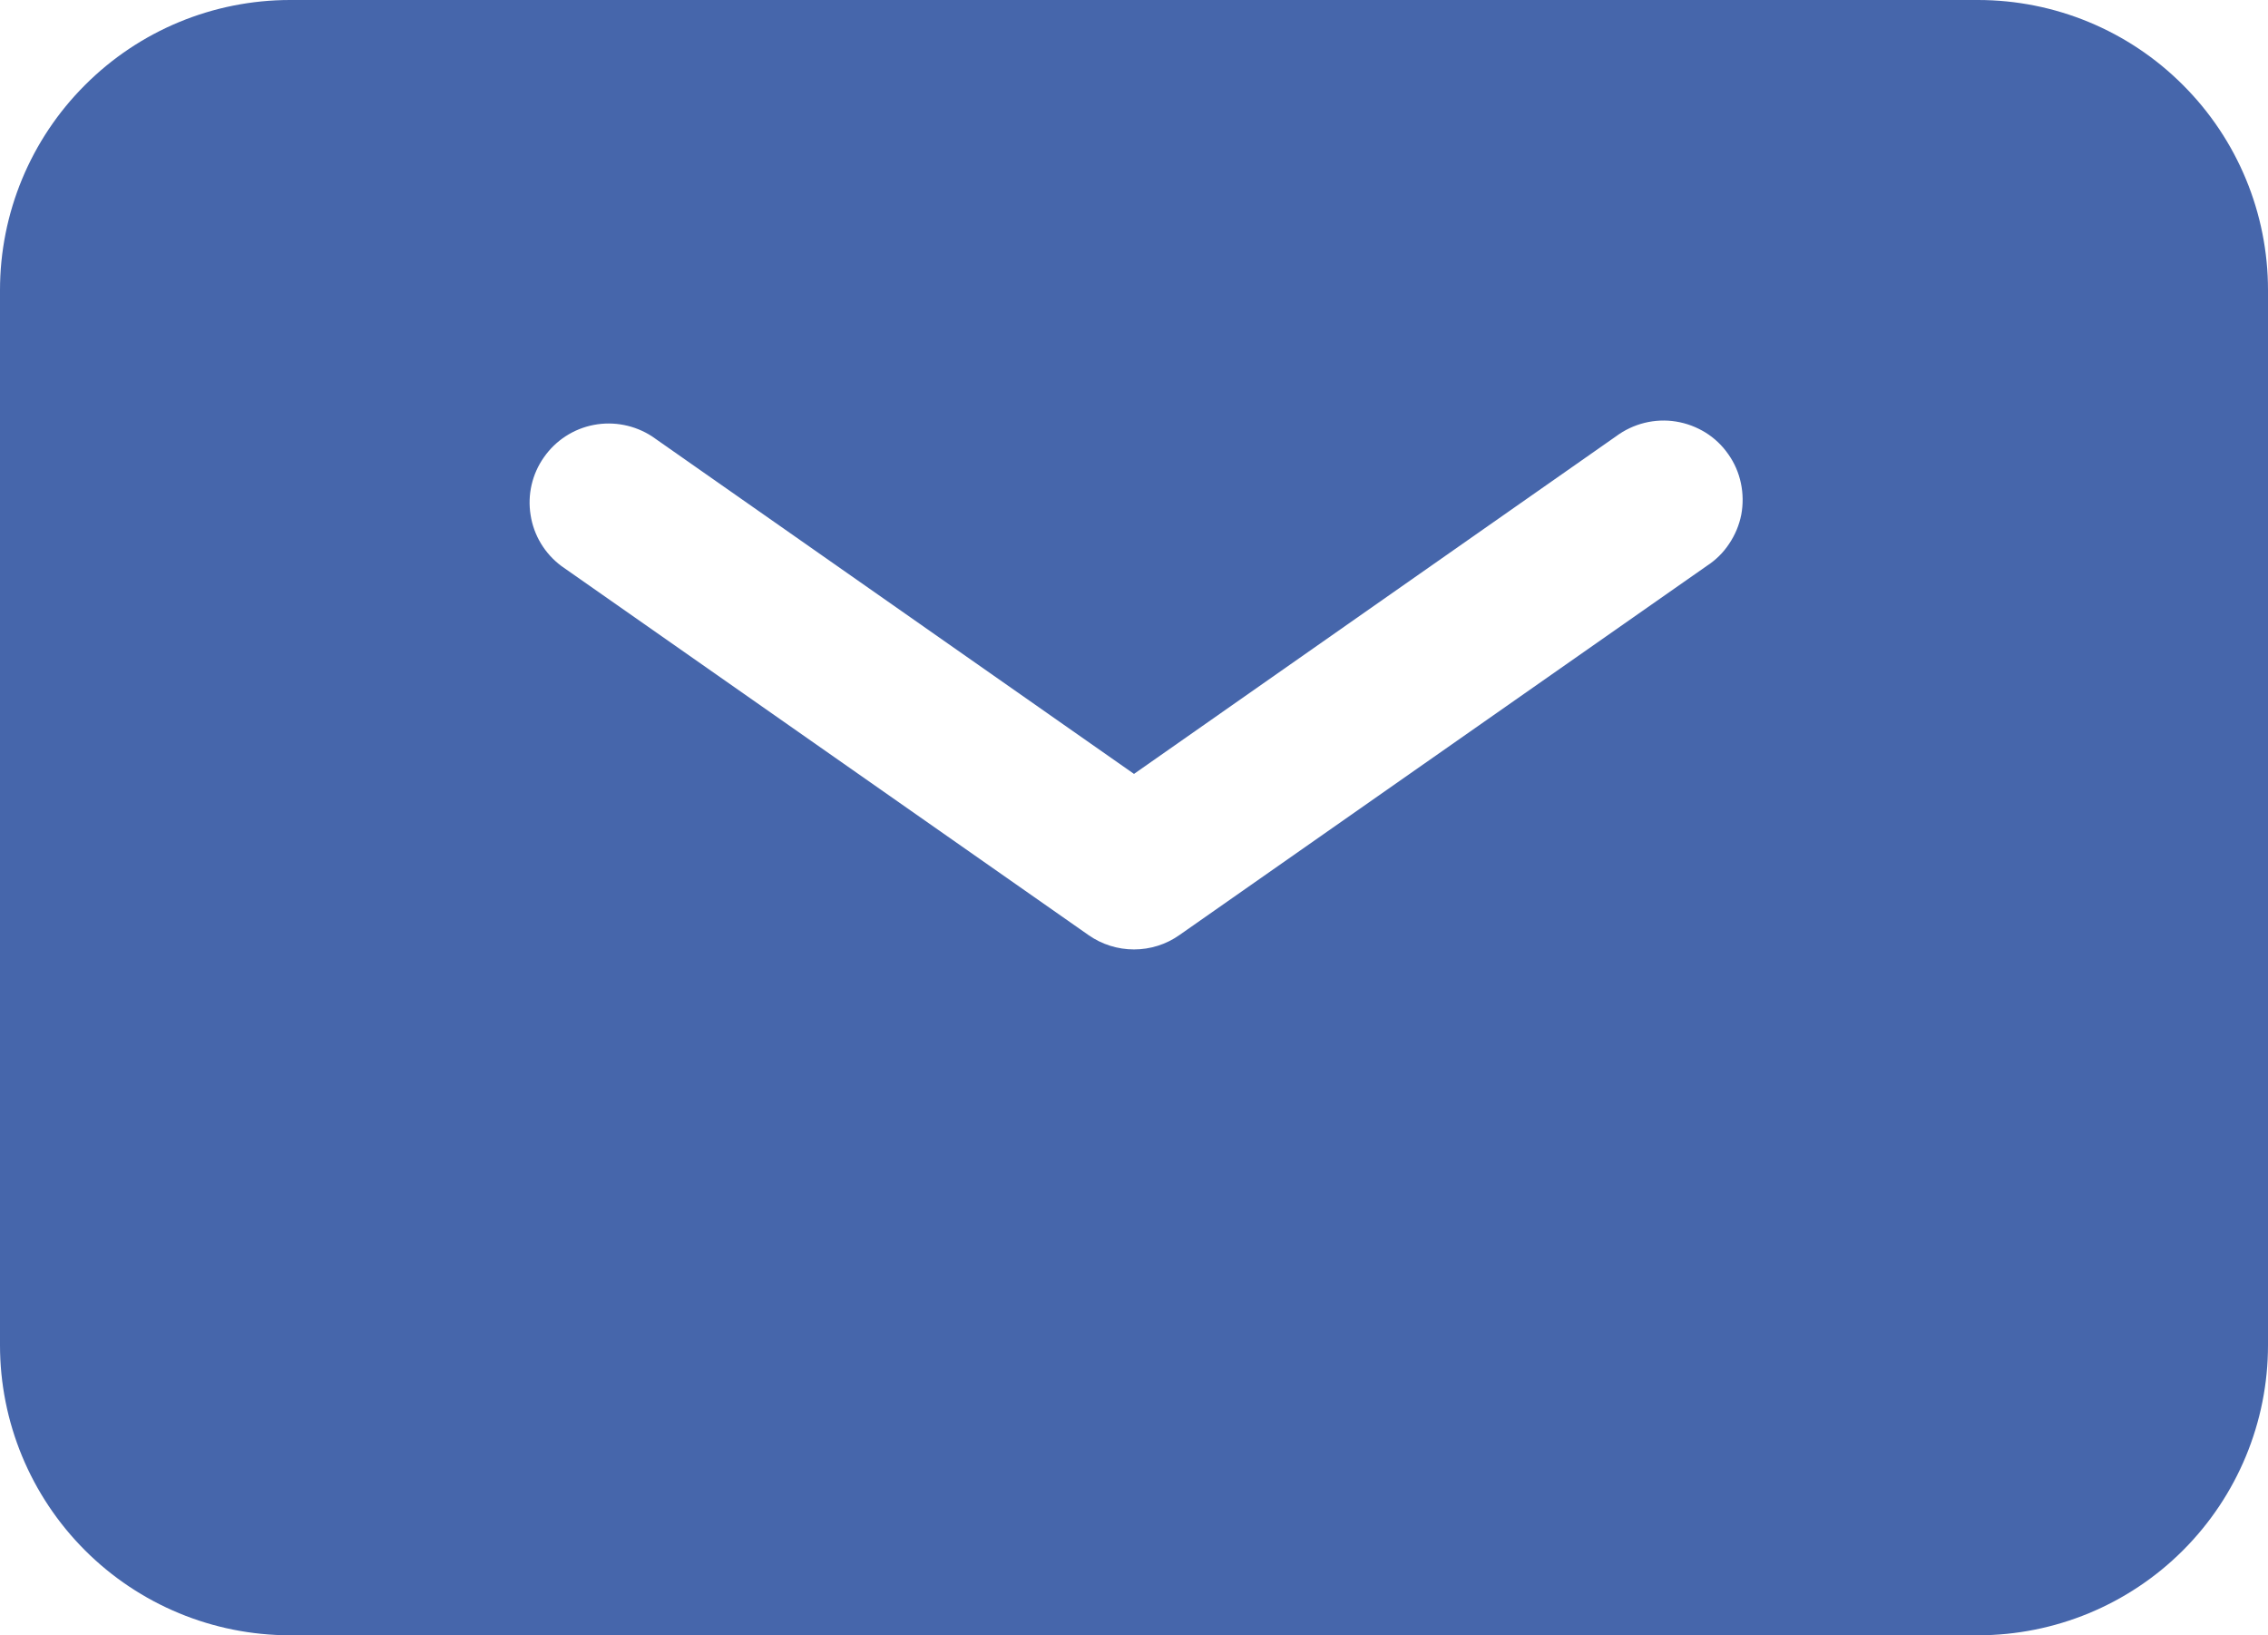 <svg viewBox="0 0 18.726 13.5" xmlns="http://www.w3.org/2000/svg" xmlns:xlink="http://www.w3.org/1999/xlink" width="18.726" height="13.5" fill="none" customFrame="#000000">
	<path id="Vector" d="M2.395 0C1.76 0 1.151 0.252 0.702 0.702C0.252 1.151 5.80181e-16 1.76 0 2.395L0 11.105C3.86787e-16 11.74 0.252 12.349 0.702 12.799C1.151 13.248 1.76 13.5 2.395 13.5L16.331 13.5C16.966 13.5 17.575 13.248 18.024 12.799C18.474 12.349 18.726 11.74 18.726 11.105L18.726 2.395C18.726 1.76 18.474 1.151 18.024 0.702C17.575 0.252 16.966 0 16.331 0L2.395 0ZM5.383 3.602C5.241 3.51 5.068 3.476 4.902 3.508C4.735 3.54 4.588 3.636 4.491 3.775C4.393 3.914 4.354 4.085 4.381 4.252C4.407 4.42 4.498 4.57 4.634 4.672L8.988 7.72C9.098 7.797 9.229 7.838 9.363 7.838C9.497 7.838 9.628 7.797 9.737 7.72L14.092 4.672C14.166 4.624 14.229 4.562 14.277 4.489C14.326 4.416 14.36 4.335 14.377 4.249C14.393 4.163 14.392 4.074 14.374 3.989C14.356 3.903 14.321 3.822 14.27 3.75C14.22 3.678 14.156 3.617 14.082 3.571C14.007 3.525 13.925 3.494 13.838 3.48C13.752 3.466 13.663 3.47 13.578 3.491C13.493 3.512 13.413 3.55 13.343 3.602L9.363 6.389L5.383 3.602Z" fill="rgb(70,102,171)" fill-rule="evenodd" />
</svg>
